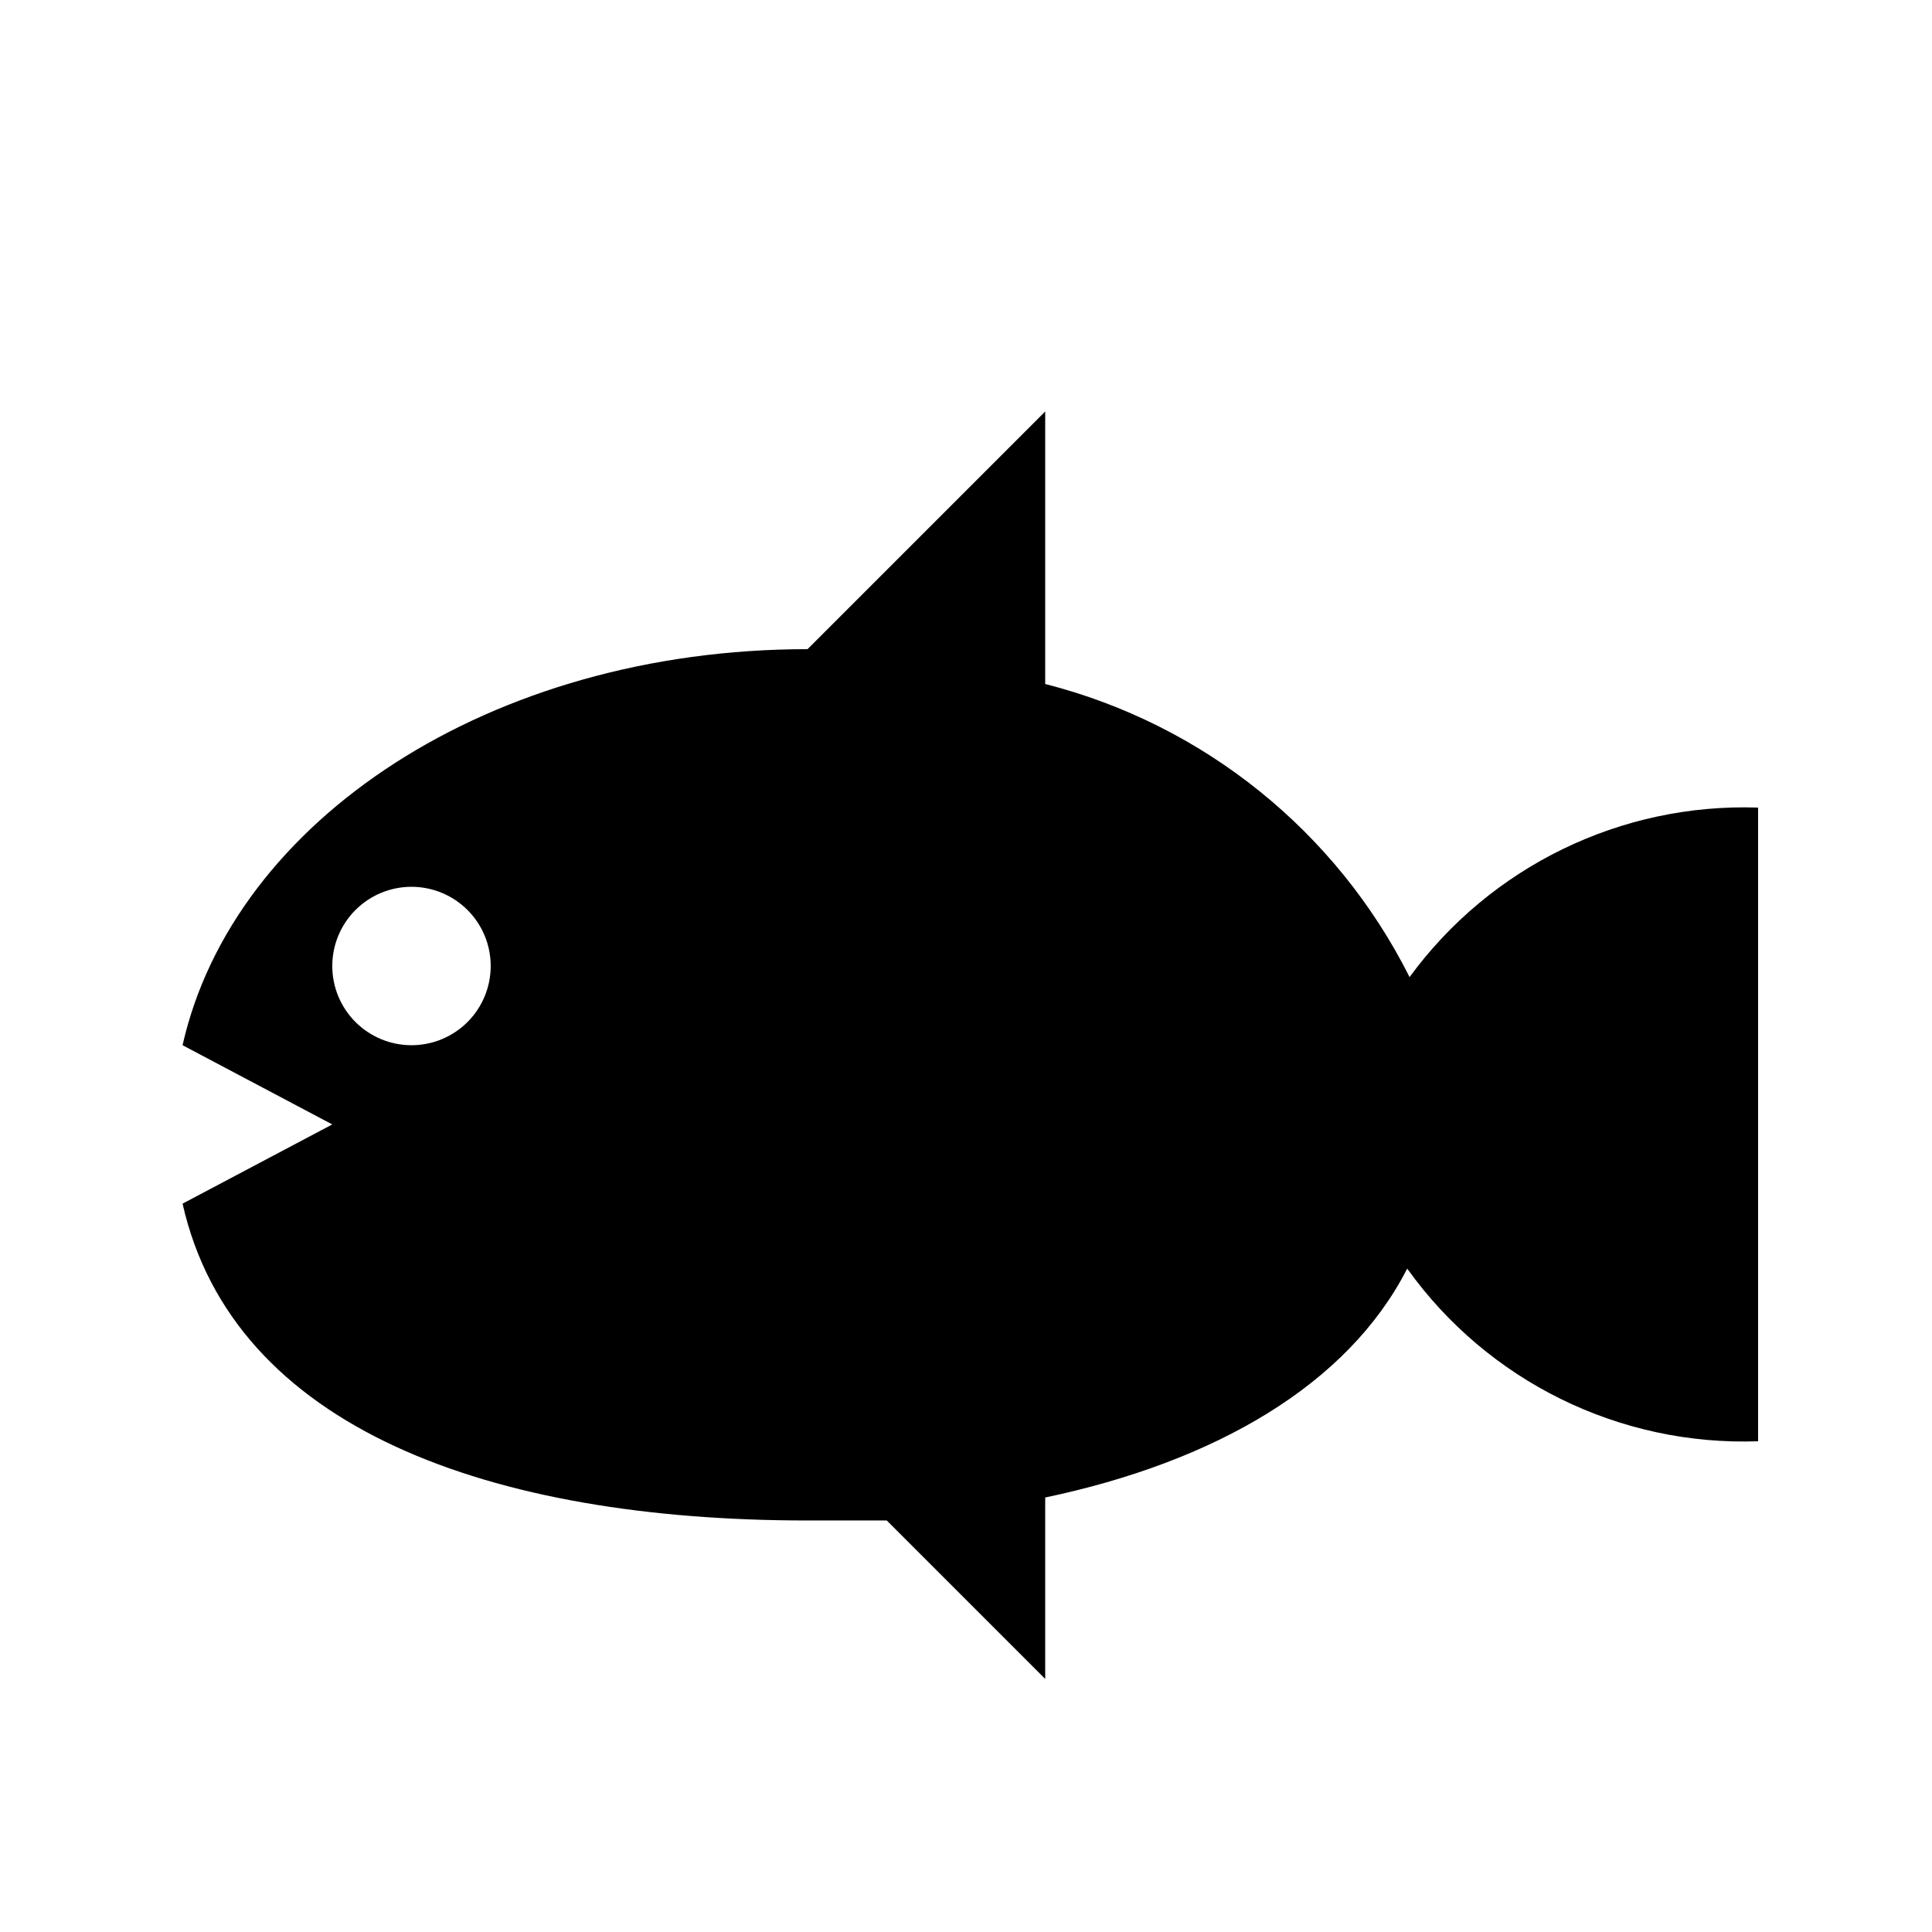 <?xml version="1.0" encoding="UTF-8"?>
<!-- Uploaded to: ICON Repo, www.svgrepo.com, Generator: ICON Repo Mixer Tools -->
<svg fill="#000000" width="800px" height="800px" version="1.1" viewBox="144 144 512 512" xmlns="http://www.w3.org/2000/svg">
 <path d="m517.55 402.94c-19.41-38.66-54.641-67-96.562-77.672v-72.211l-62.977 62.977c-83.969 0-152.19 45.344-165.63 104.96l39.676 20.992-39.676 20.992c13.434 59.617 81.66 83.965 165.63 83.965h20.992l41.984 41.984v-48.07c44.922-9.445 80.191-29.809 95.934-60.668 21.367 29.879 56.285 47.059 92.992 45.762v-167.93c-36.324-1.238-70.91 15.582-92.363 44.922zm-264.5 18.055c-5.566 0-10.906-2.215-14.844-6.148-3.938-3.938-6.148-9.277-6.148-14.844 0-5.57 2.211-10.91 6.148-14.844 3.938-3.938 9.277-6.148 14.844-6.148 5.566 0 10.906 2.211 14.844 6.148 3.938 3.934 6.148 9.273 6.148 14.844 0 5.566-2.211 10.906-6.148 14.844-3.938 3.934-9.277 6.148-14.844 6.148z"/>
</svg>